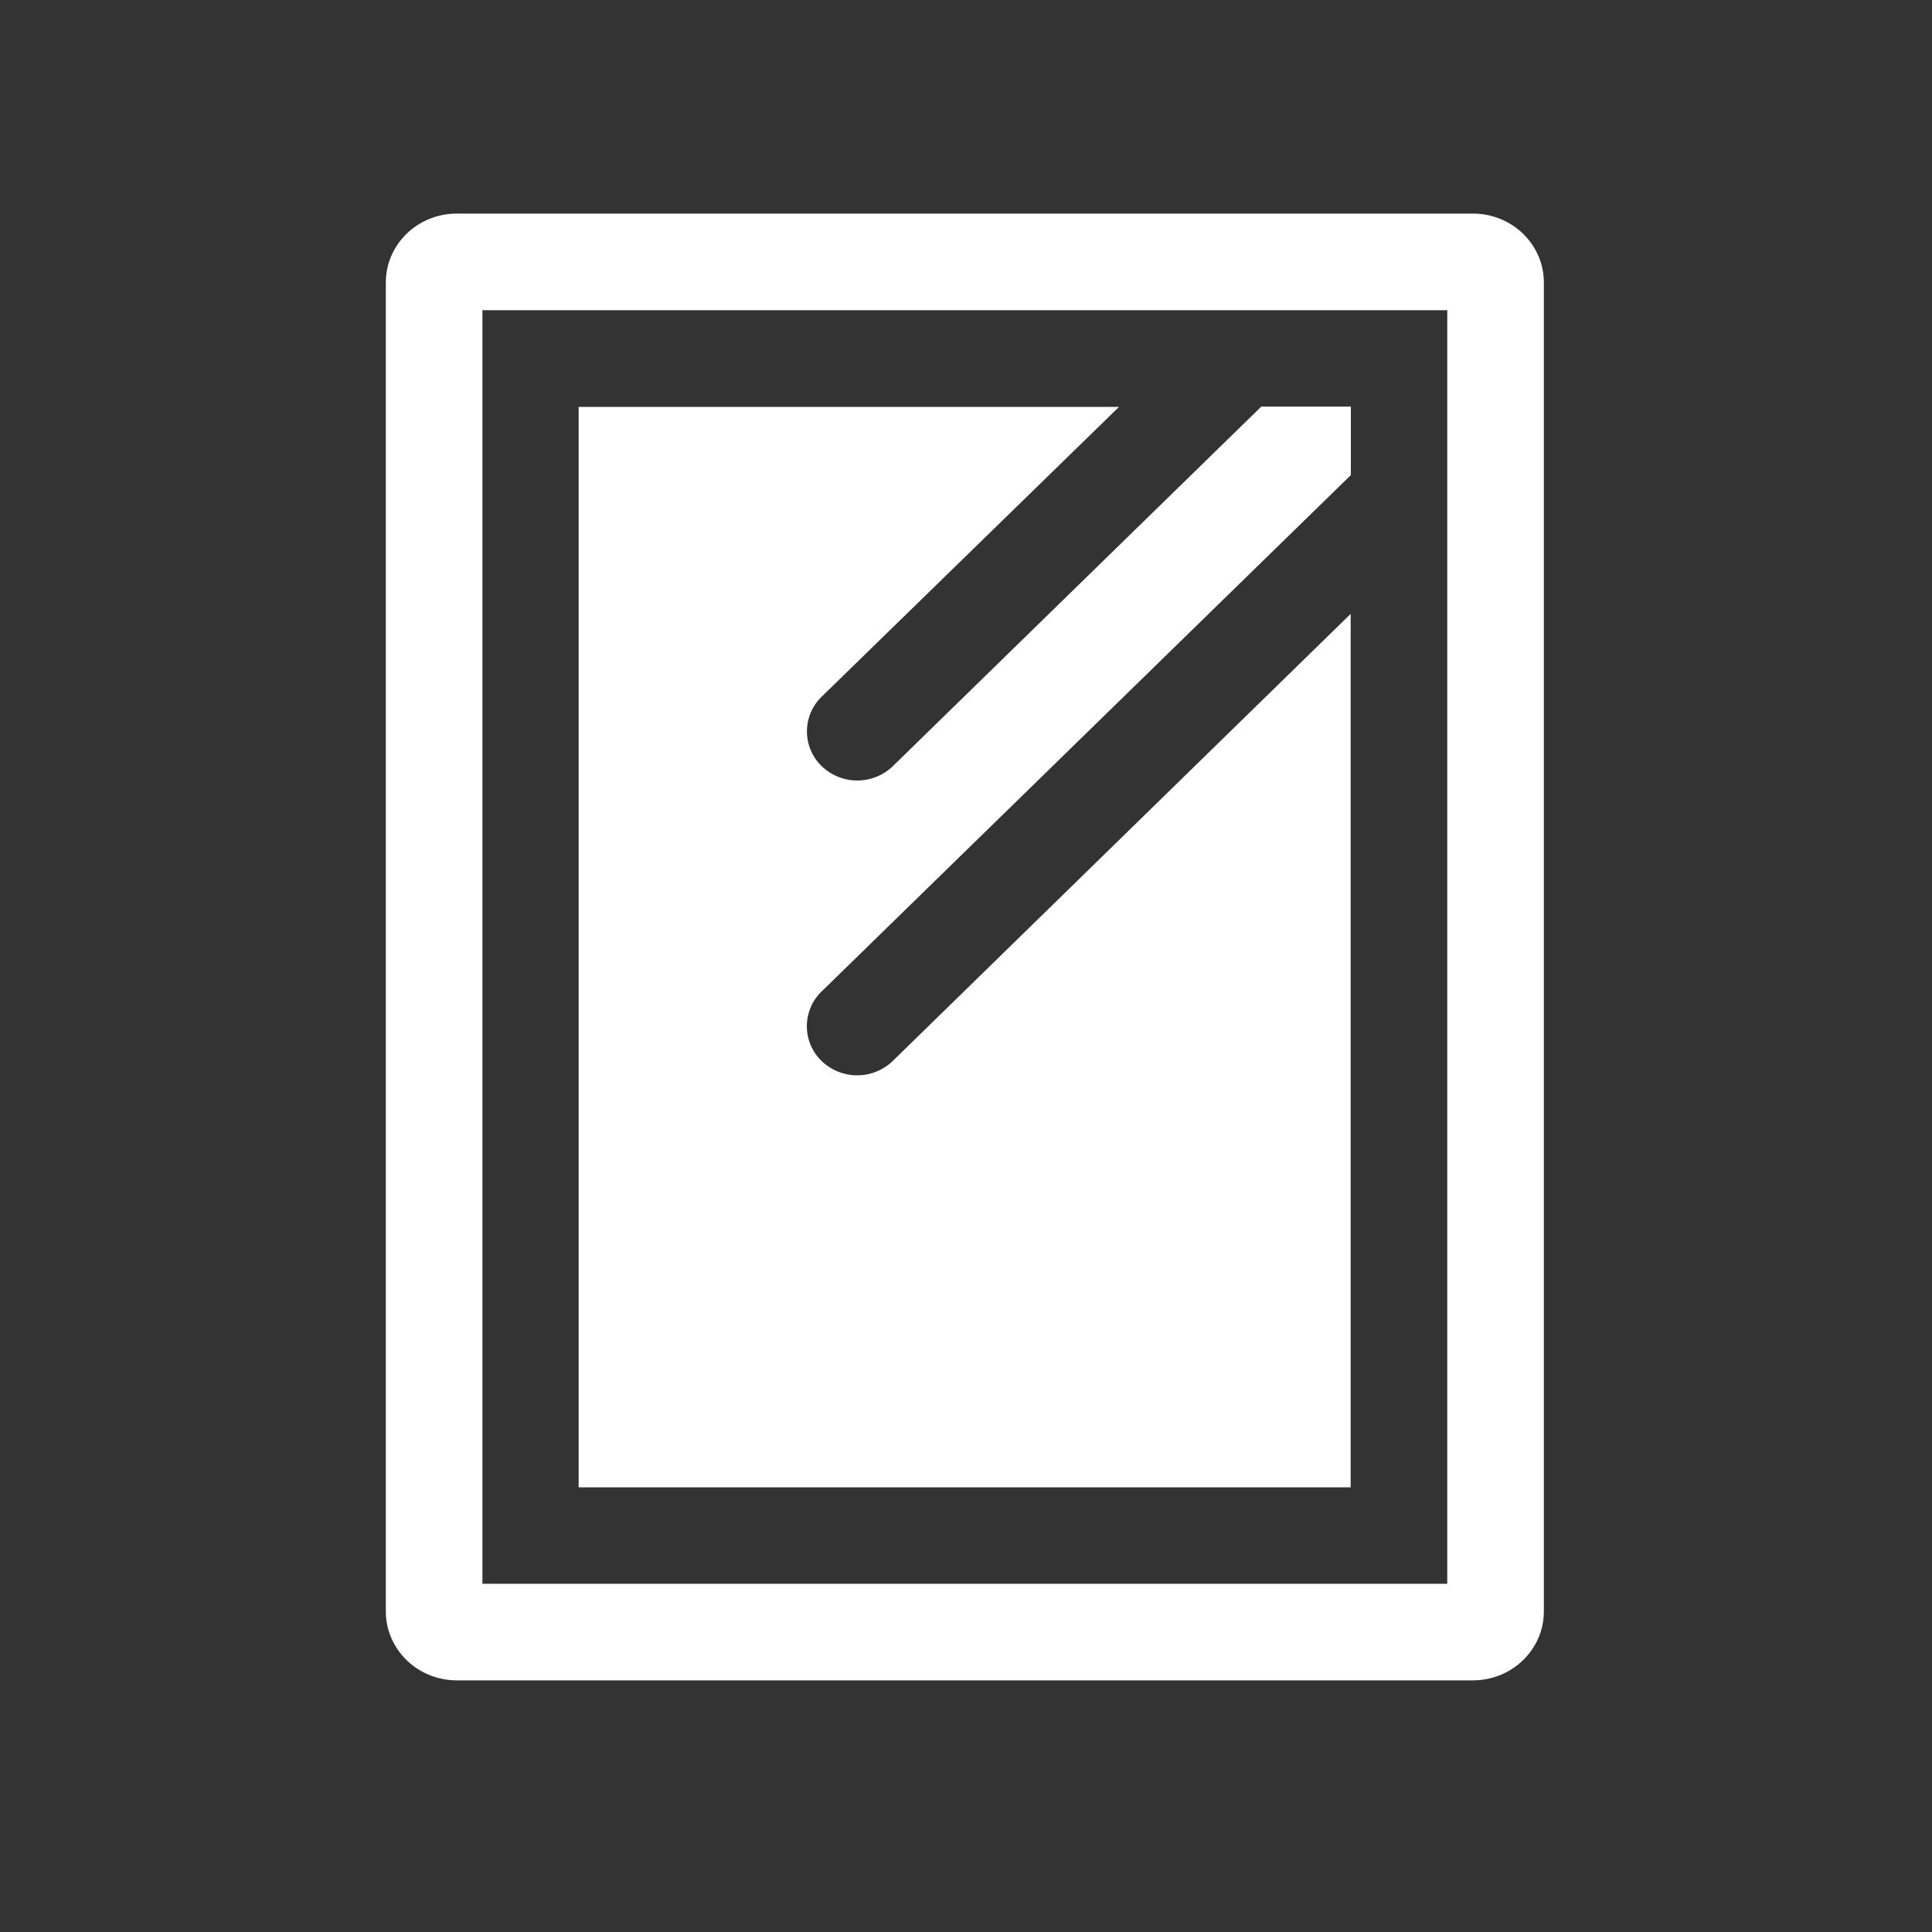 <svg xmlns="http://www.w3.org/2000/svg" width="20" height="20" viewBox="0 0 20 20">
  <rect x="0" y="0" width="20" height="20" fill="#333333" stroke="none"/>
  <g id="グループ_10226" data-name="グループ 10226" transform="translate(17573 15091)">
    <rect id="長方形_3389" data-name="長方形 3389" width="20" height="20" transform="translate(-17573 -15091)" fill="#3dc3ae" opacity="0"/>
    <g id="コンポーネント_92_3" data-name="コンポーネント 92 3" transform="translate(-17569.006 -15088.789)">
      <g id="長方形_2156" data-name="長方形 2156" transform="translate(-346.175 -51)" fill="none" stroke-linecap="round" stroke-miterlimit="10">
        <path d="M346.91,51h10.518a.724.724,0,0,1,.735.714V65.47a.725.725,0,0,1-.735.714H346.91a.725.725,0,0,1-.735-.714V51.714A.725.725,0,0,1,346.91,51Z" stroke="none"/>
        <path d="M 347.175 52 L 347.175 65.184 L 357.163 65.184 L 357.163 52 L 347.175 52 M 346.91 51 L 357.428 51 C 357.834 51 358.163 51.319 358.163 51.714 L 358.163 65.47 C 358.163 65.864 357.834 66.184 357.428 66.184 L 346.91 66.184 C 346.504 66.184 346.175 65.864 346.175 65.47 L 346.175 51.714 C 346.175 51.319 346.504 51 346.91 51 Z" stroke="none" fill="#fff"/>
      </g>
      <path id="パス_964" data-name="パス 964" d="M355.352,63.774a.531.531,0,0,1-.737,0,.5.5,0,0,1,0-.719l5.479-5.346V57h-.927l-3.814,3.722a.531.531,0,0,1-.737,0,.5.5,0,0,1,0-.719l3.078-3H352.1V68.188h7.992V59.146Z" transform="translate(-350.104 -55.002)" fill="#fff"/>
    </g>
  </g>
</svg>
